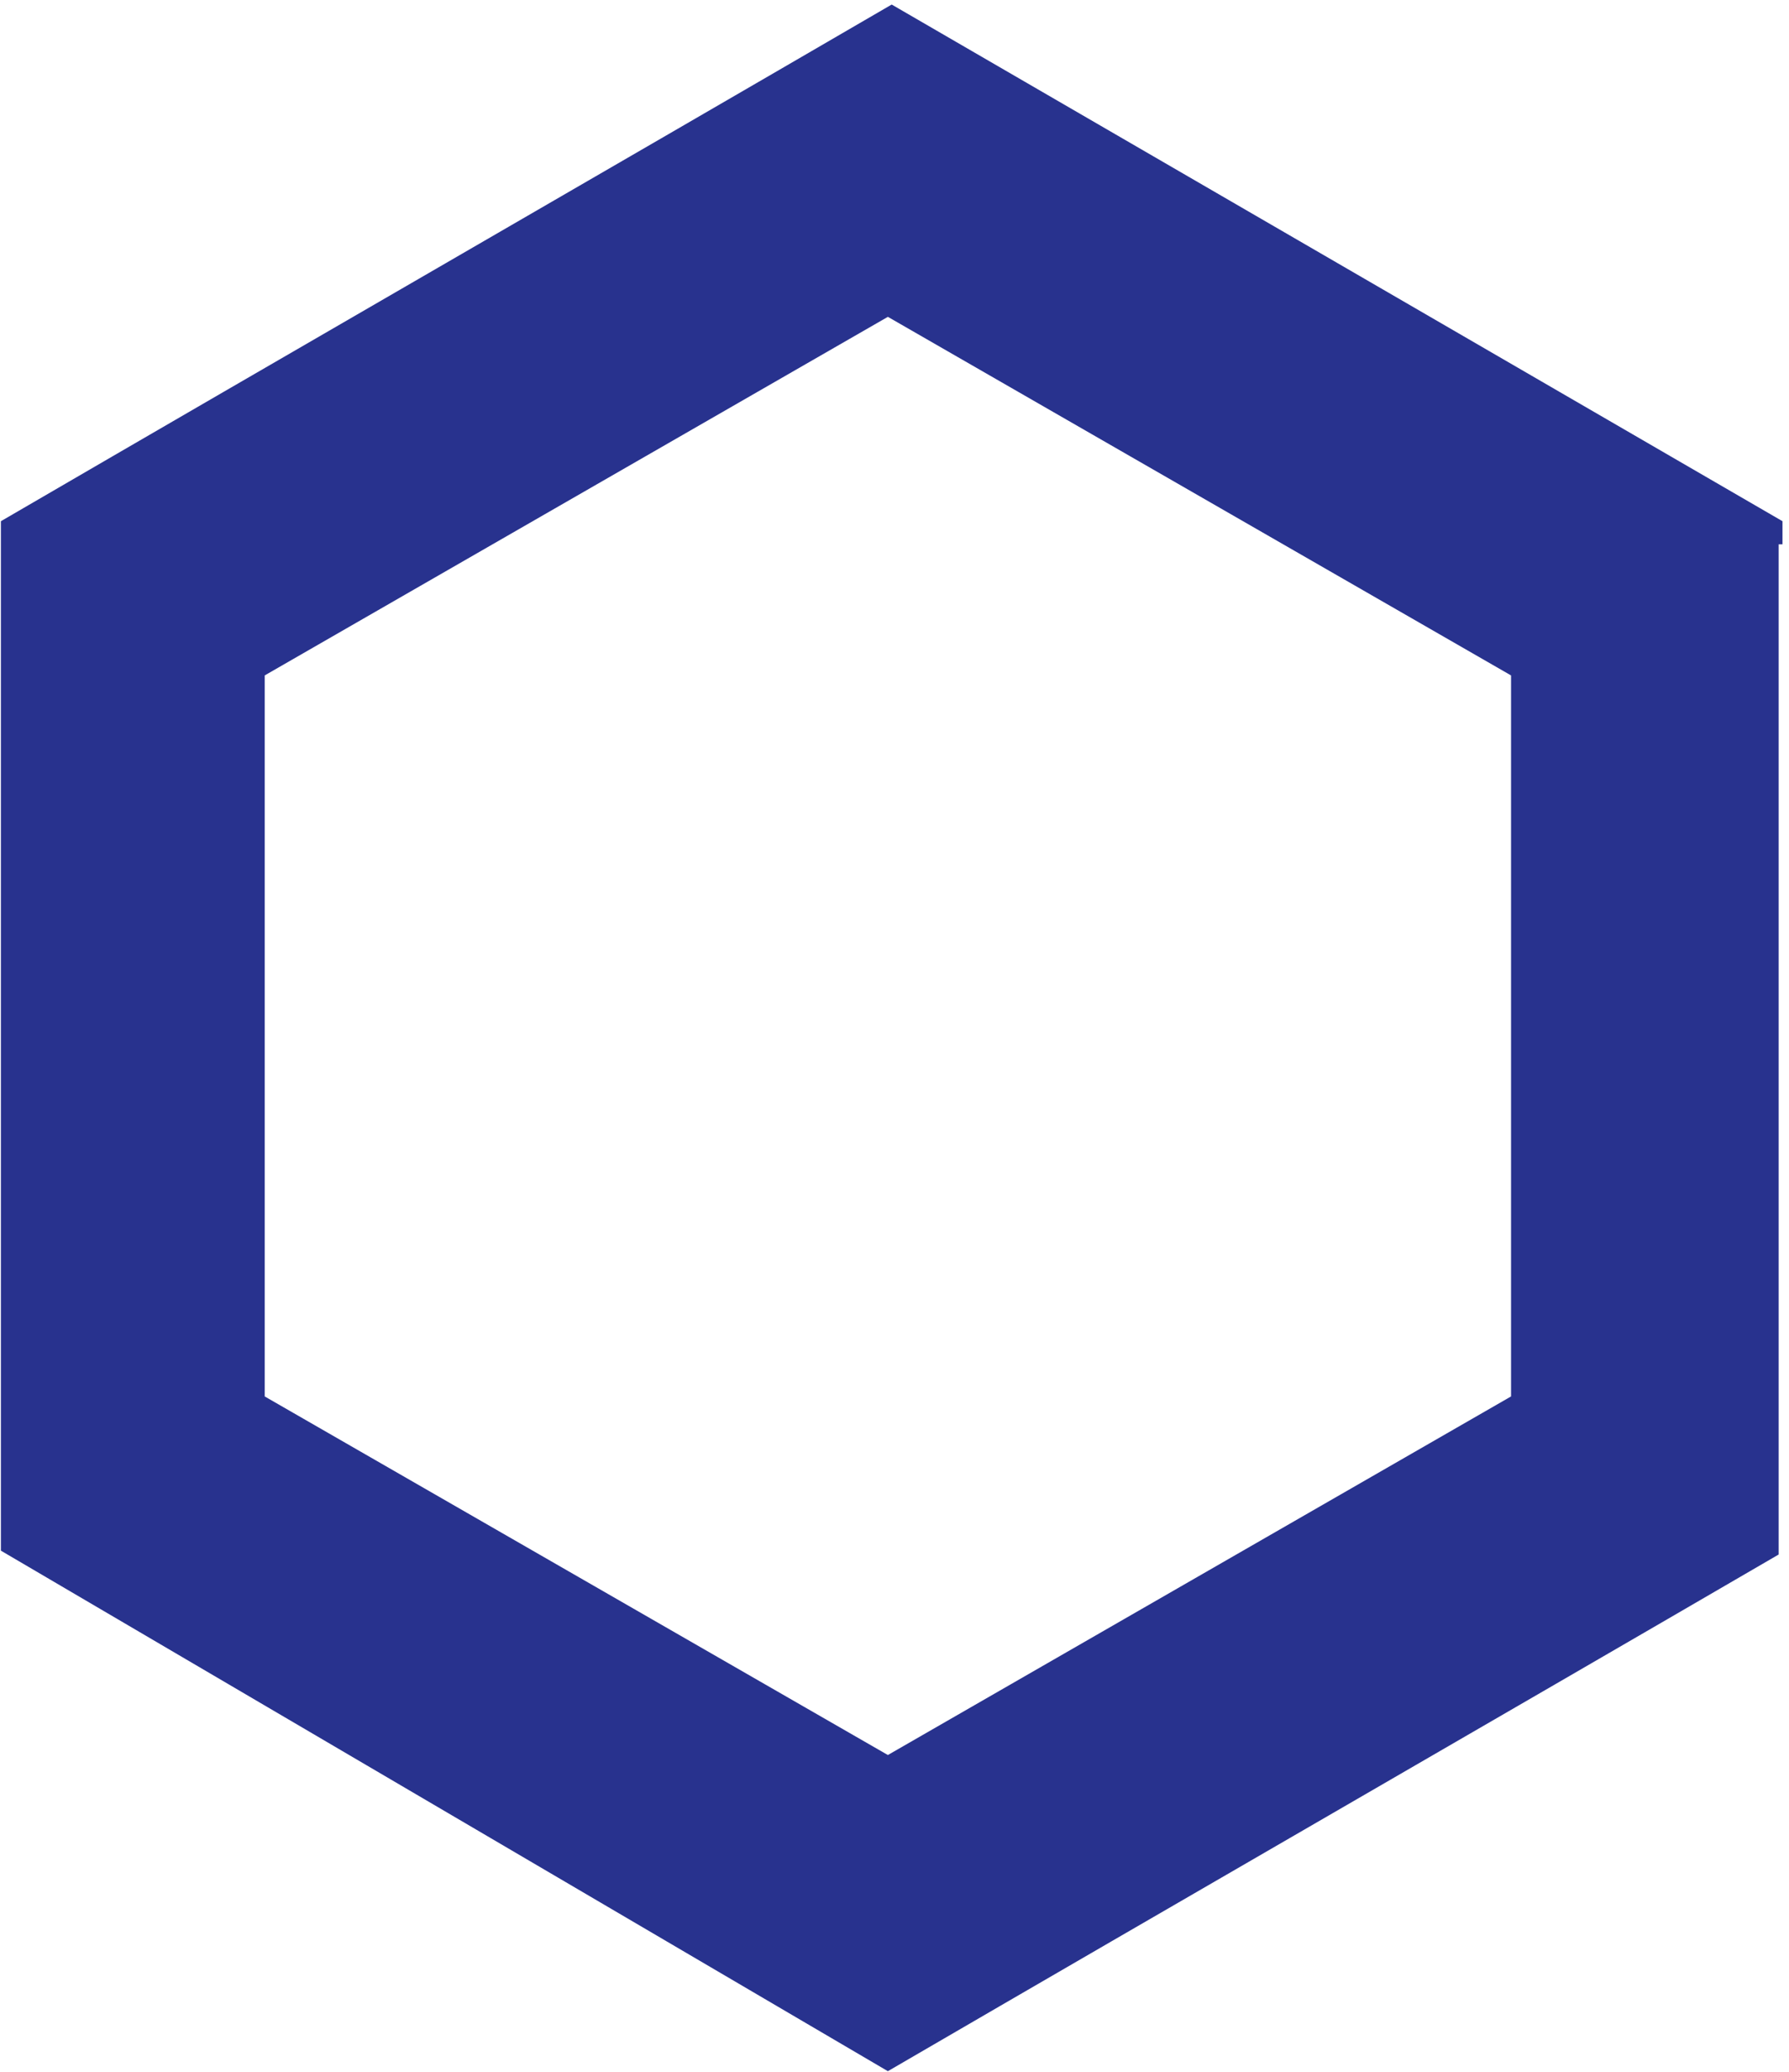 <svg width="241" height="279" viewBox="0 0 241 279" fill="none" xmlns="http://www.w3.org/2000/svg">
<path fill-rule="evenodd" clip-rule="evenodd" d="M203.556 90.942L119.607 42.661L35.658 90.942V188.021L119.607 236.302L203.556 188.021V90.942ZM239.607 73.291V209.306C199.435 232.668 159.779 255.51 119.607 278.872L0.122 208.787V70.176C40.294 46.814 79.95 23.972 120.122 0.611L240.122 70.176V73.291H239.607Z" fill="#28328E"/>
</svg>
